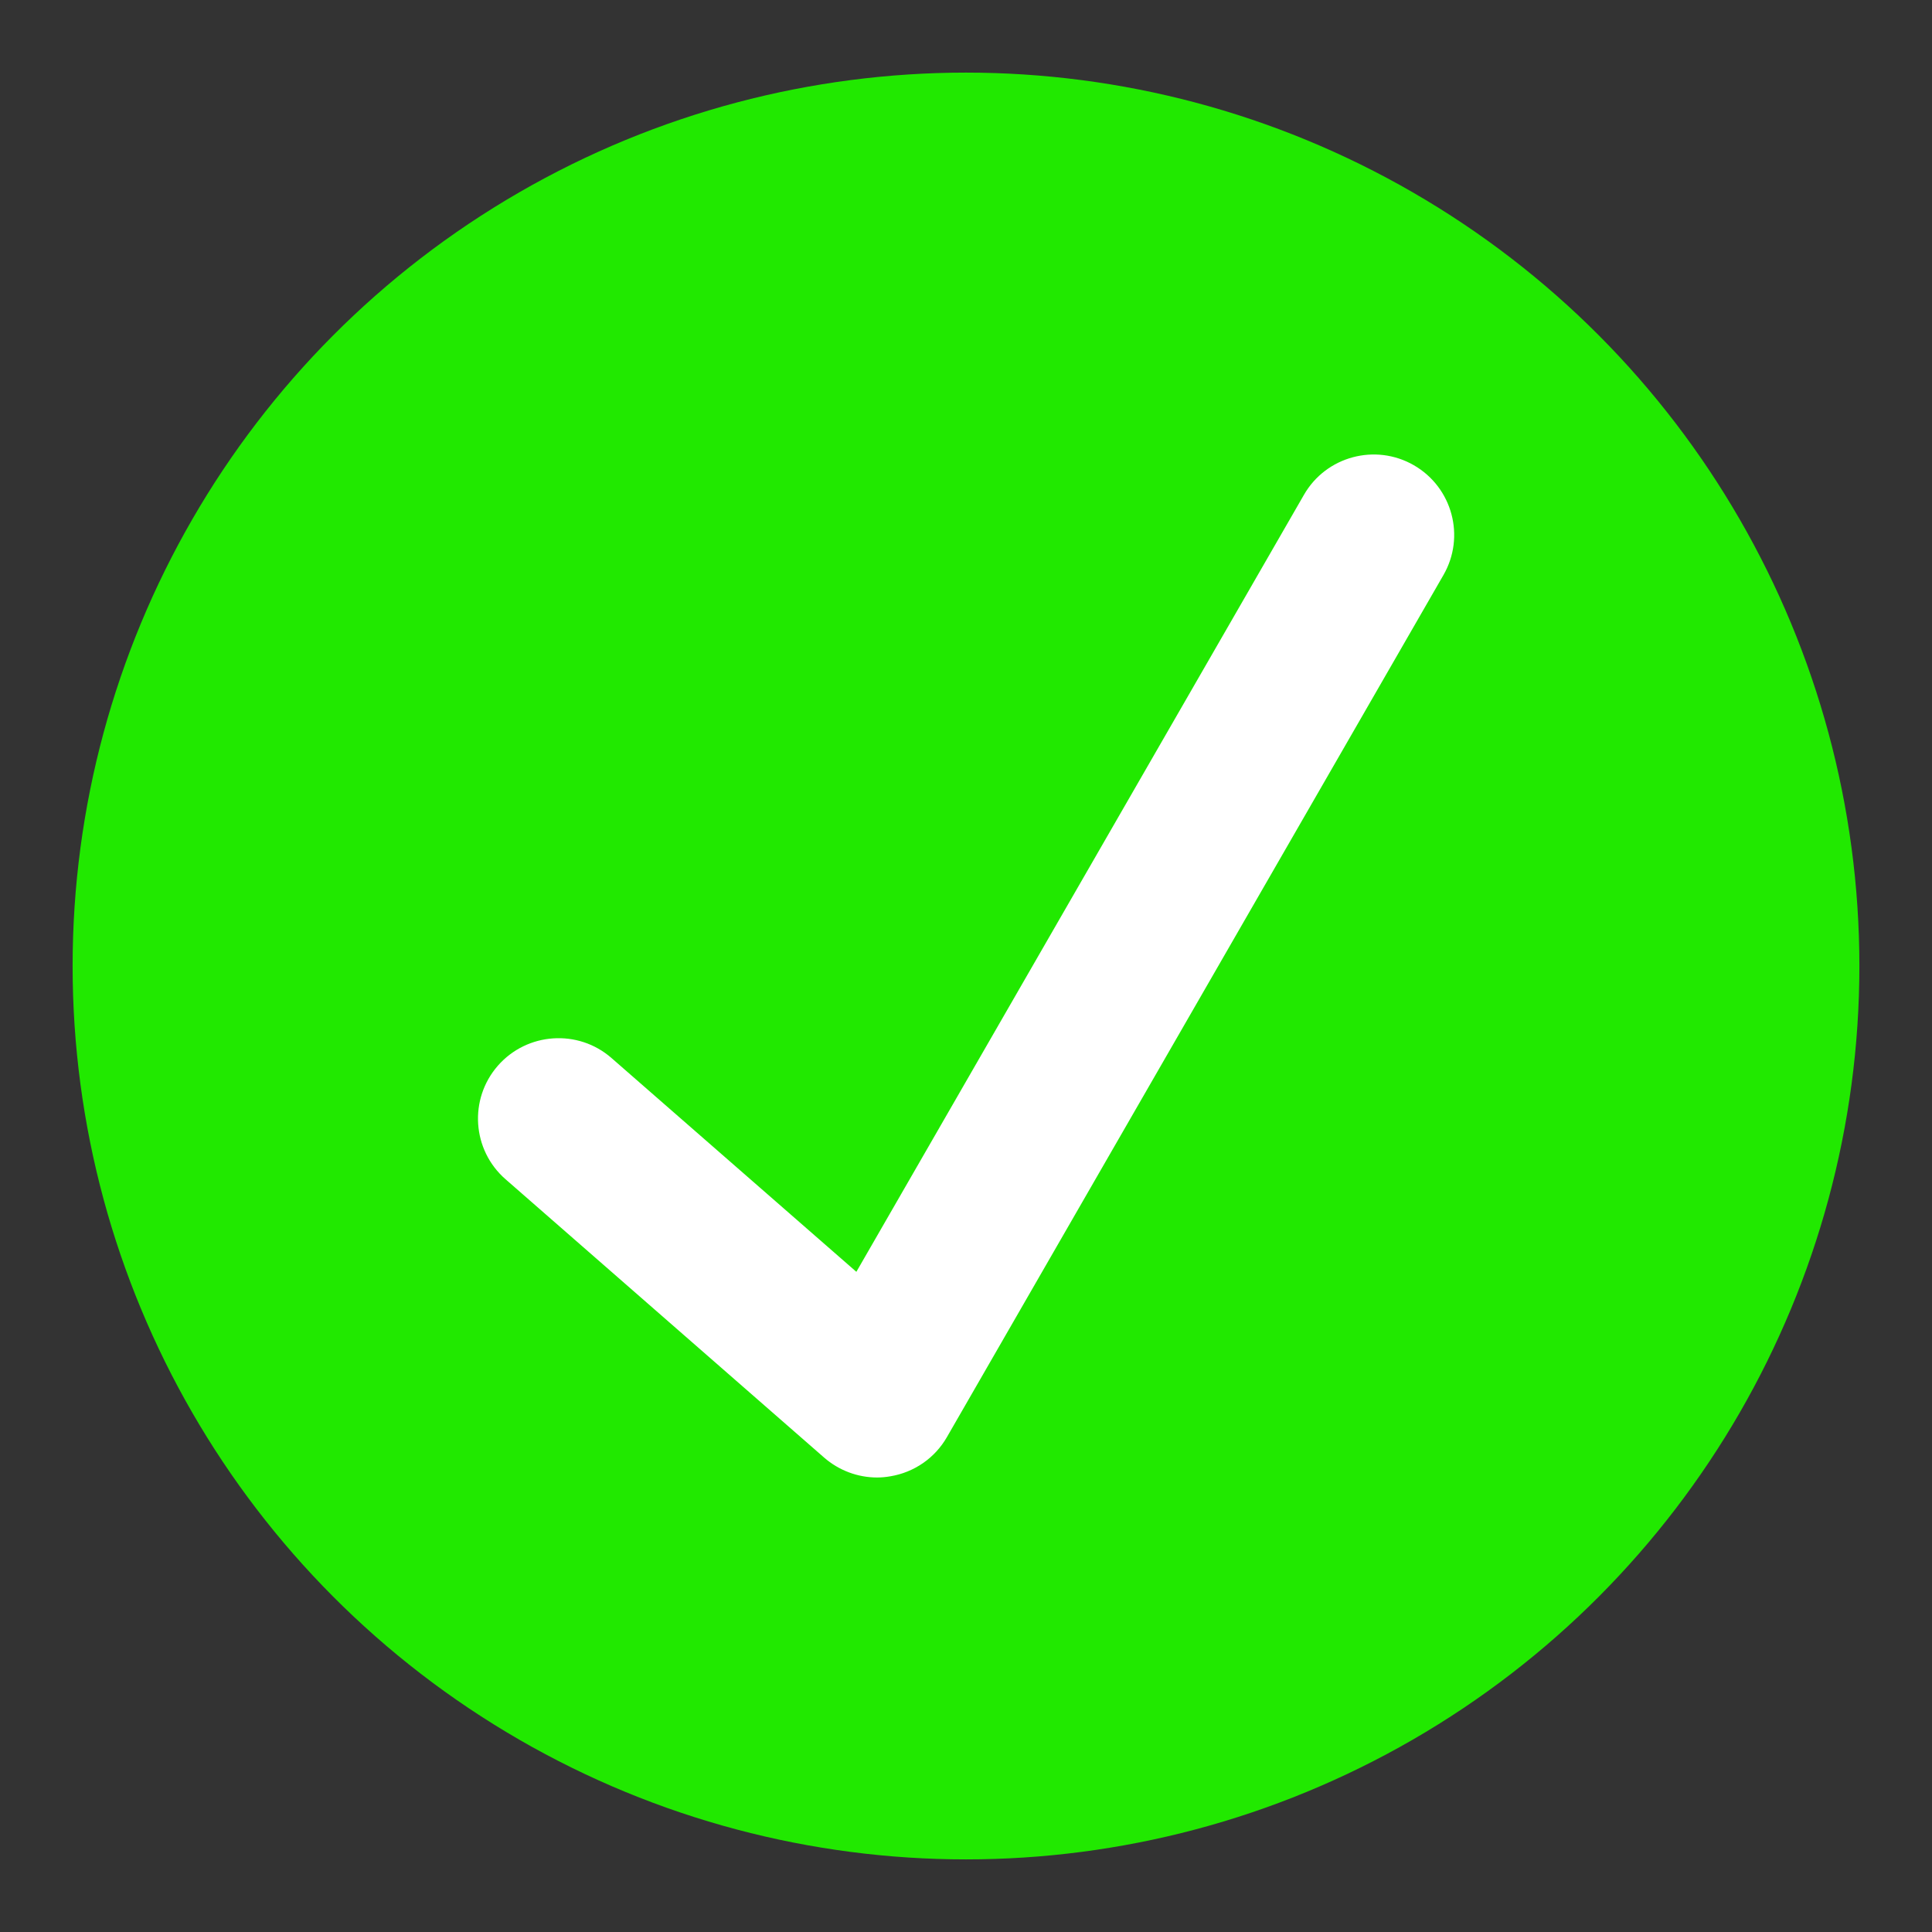 <?xml version="1.0" encoding="utf-8"?>
<!-- Generator: Adobe Illustrator 16.0.0, SVG Export Plug-In . SVG Version: 6.00 Build 0)  -->
<!DOCTYPE svg PUBLIC "-//W3C//DTD SVG 1.1//EN" "http://www.w3.org/Graphics/SVG/1.1/DTD/svg11.dtd">
<svg version="1.1" id="Vrstva_1" xmlns="http://www.w3.org/2000/svg" xmlns:xlink="http://www.w3.org/1999/xlink" x="0px" y="0px"
	 width="24px" height="24px" viewBox="0 0 24 24" enable-background="new 0 0 24 24" xml:space="preserve">
<rect x="0" y="0" width="24" height="24" fill="#333333" stroke="none"/>
<circle fill="#21E900" cx="12" cy="12" r="11.098"/>
<g>
	<path fill="#FFFFFF" d="M10.896,18.354c-0.24,0-0.474-0.087-0.658-0.247L6.28,14.649c-0.416-0.363-0.459-0.995-0.095-1.411
		c0.363-0.414,0.996-0.458,1.411-0.095l3.042,2.656l5.56-9.652c0.274-0.478,0.887-0.643,1.365-0.368
		c0.479,0.276,0.644,0.887,0.367,1.366l-6.167,10.707c-0.149,0.26-0.407,0.438-0.702,0.487
		C11.005,18.349,10.95,18.354,10.896,18.354z"/>
</g>
</svg>
